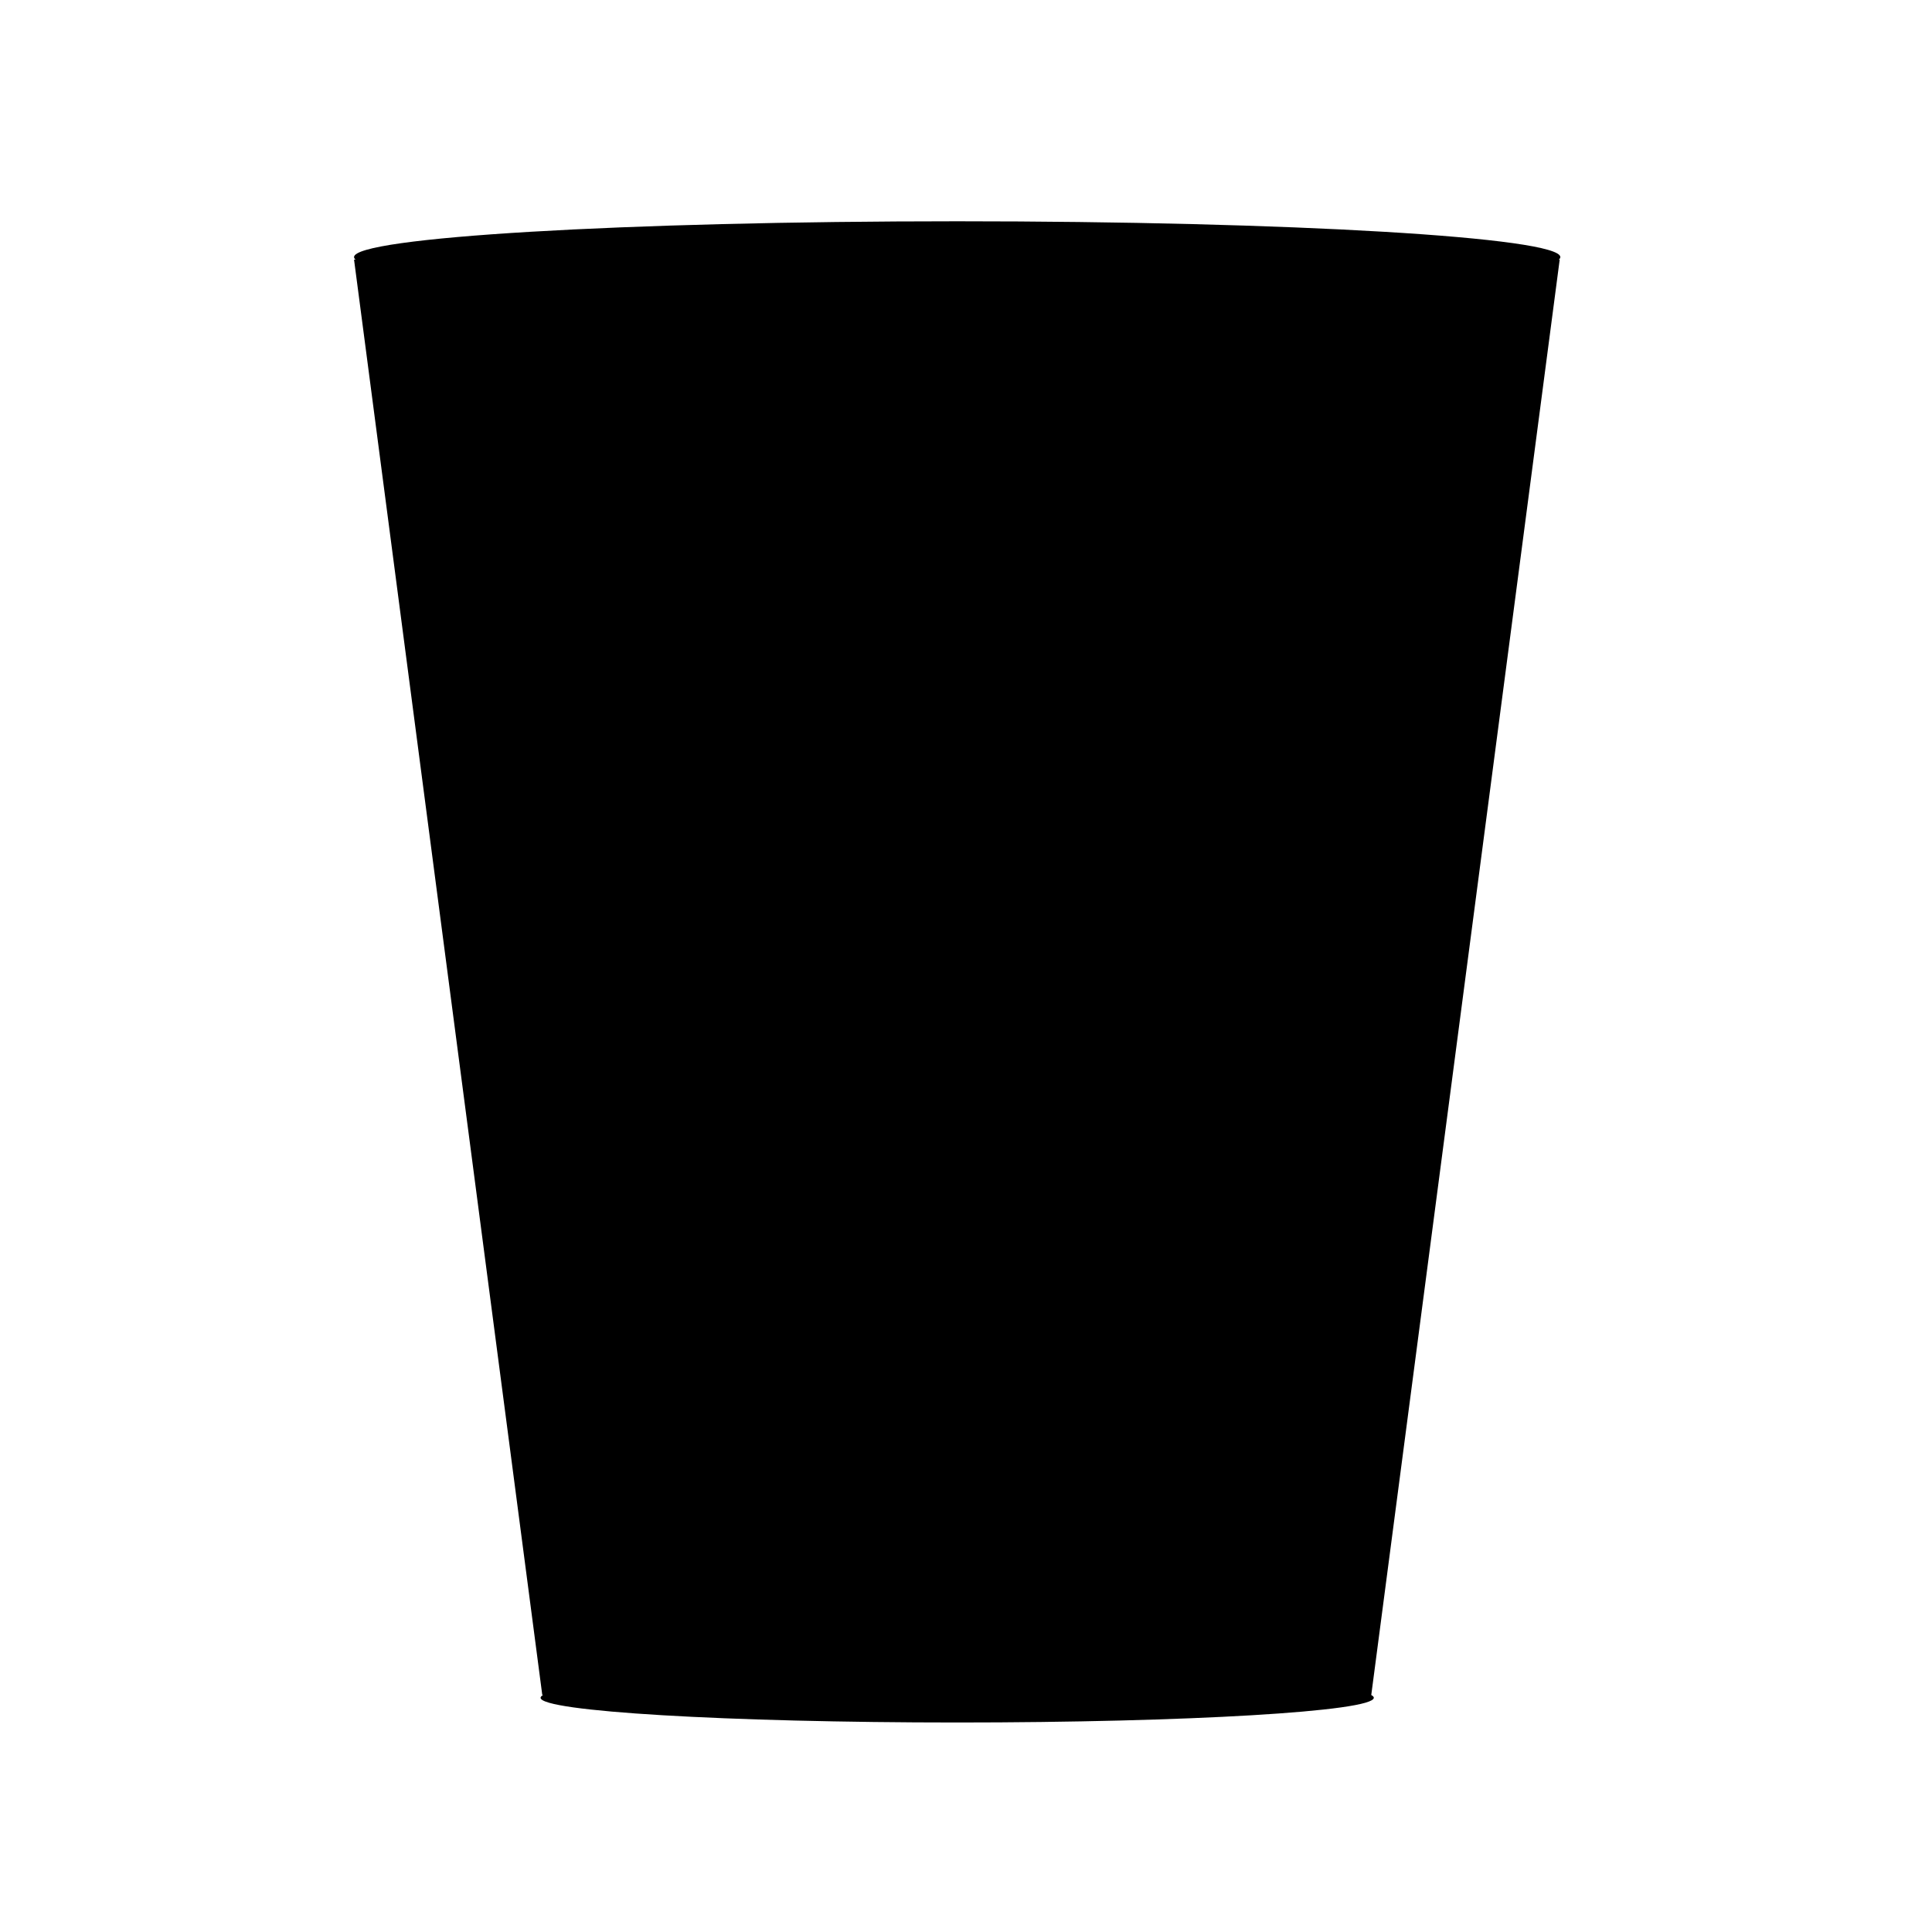 <svg enable-background="new 0 0 580 580" height="580" viewBox="0 0 580 580" width="580" xmlns="http://www.w3.org/2000/svg">
<path d="m129.307 119.264l310.086 2.511-50.216 371.602-212.165 2.511z" fill="param(fill)" opacity=".5"/>
<path d="m467.981 77.93c.286-.248.444-.498.444-.75 0-5.937-81.066-10.75-181.07-10.75-100.002 0-181.07 4.813-181.07 10.75 0 .252.158.502.446.75h-.446l56.512 430.928h.255c-.5.27-.765.544-.765.82 0 4.103 55.996 7.426 125.07 7.426 69.075 0 125.07-3.323 125.07-7.426 0-.276-.266-.552-.765-.82l56.57-430.928zm-92.602 399.423c-2.895 2.679-174.601 1.424-177.496-1.256l-53.682-340.252c95.078 65.905 157.608-8.951 282.16-2.511z" fill="param(fill)" stroke="param(outline)" stroke-miterlimit="10" stroke-width="param(outline-width)"/>
</svg>
